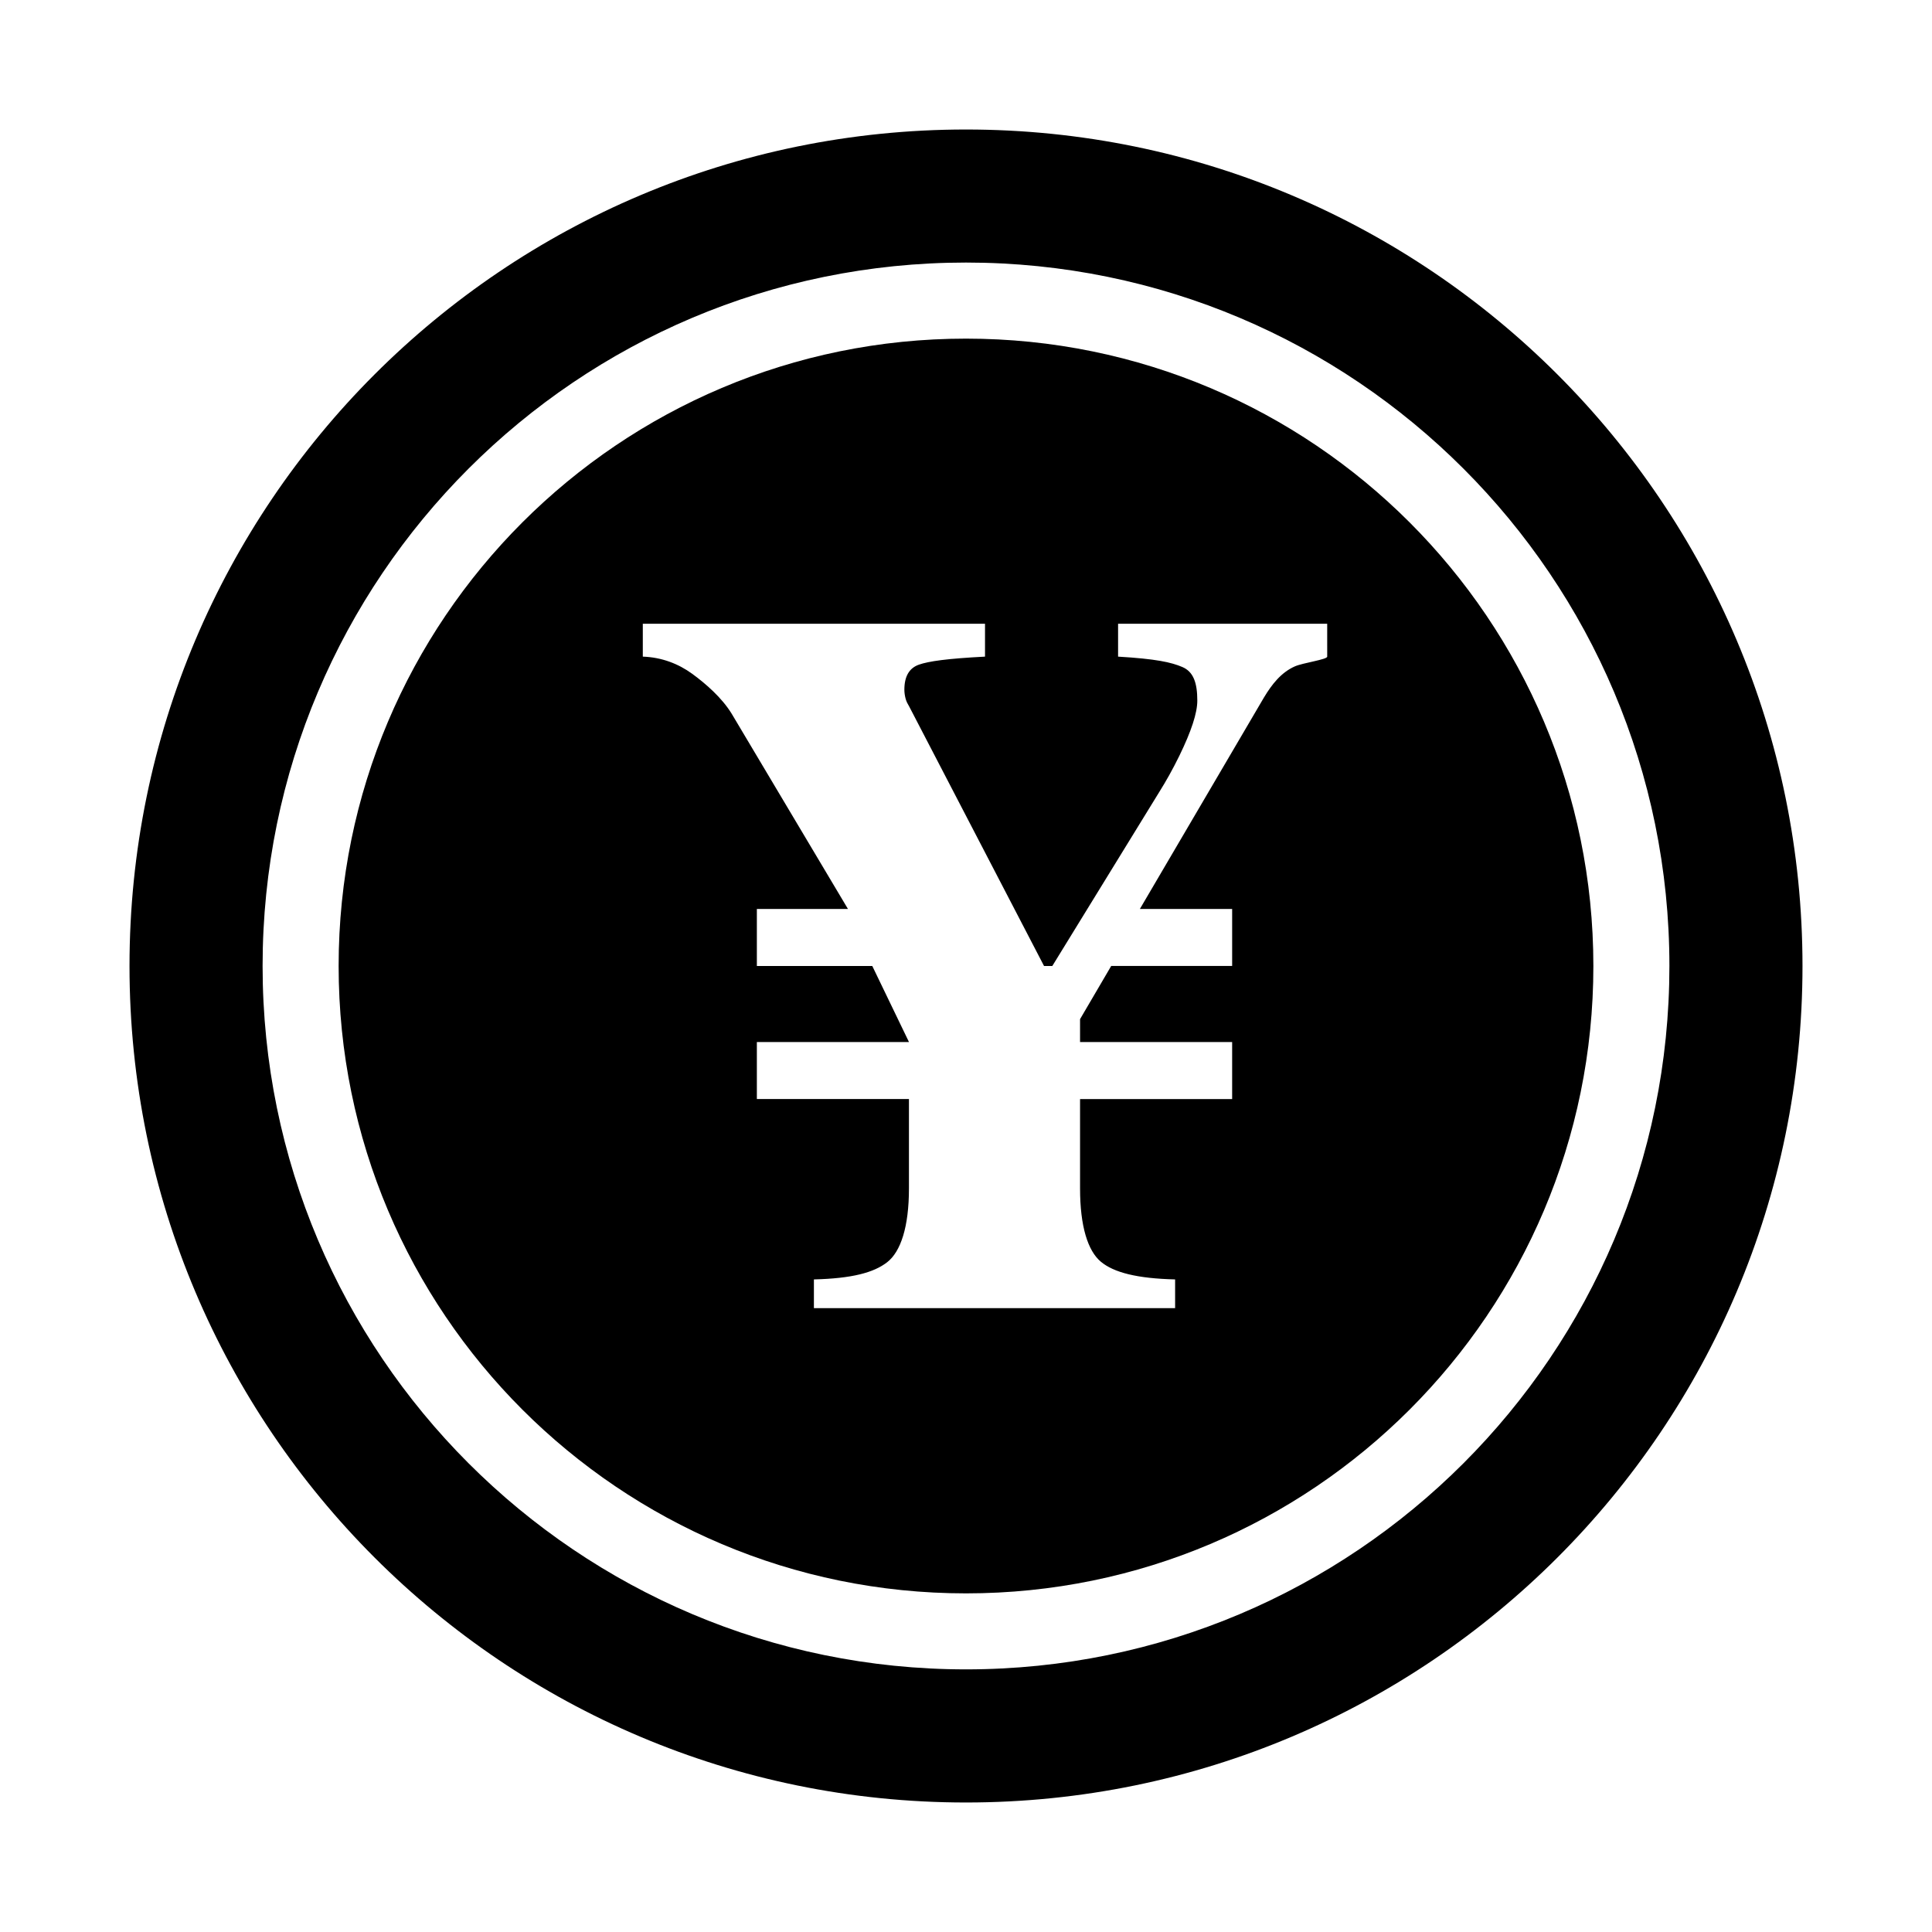 <?xml version="1.0" encoding="UTF-8"?>
<!-- The Best Svg Icon site in the world: iconSvg.co, Visit us! https://iconsvg.co -->
<svg fill="#000000" width="800px" height="800px" version="1.1" viewBox="144 144 512 512" xmlns="http://www.w3.org/2000/svg">
 <g>
  <path d="m400 178.32c-122.43 0-221.68 99.242-221.68 221.68 0 122.43 99.246 221.68 221.68 221.68s221.68-99.246 221.68-221.68c0-122.43-99.246-221.68-221.68-221.68zm0 408.08c-102.95 0-186.41-83.457-186.41-186.41s83.457-186.41 186.41-186.41 186.41 83.457 186.41 186.41c-0.004 102.96-83.457 186.41-186.41 186.41z"/>
  <path d="m400 233.74c-91.824 0-166.26 74.434-166.26 166.26s74.434 166.26 166.26 166.26 166.26-74.434 166.26-166.26c-0.004-91.824-74.434-166.26-166.26-166.26zm95.723 84.277c0 0.77-6.418 1.633-8.57 2.578-3.691 1.633-6.152 4.852-8.219 8.293l-32.852 55.992h24.449v15.113h-32.051l-8.254 14.09v6.066h40.305v15.113h-40.305v23.688c0 10.055 2.066 16.523 5.5 19.41 3.441 2.879 9.613 4.453 19.691 4.703v7.617h-95.723v-7.617c10.078-0.258 15.863-1.785 19.434-4.574 3.562-2.793 5.754-9.305 5.754-19.539v-23.688h-40.305v-15.113h40.305v-0.012l-9.719-20.141h-30.586v-15.113h24.137l-30.816-51.746c-2.578-4.207-6.871-7.965-10.484-10.59-3.606-2.621-8.023-4.359-13.062-4.531v-8.707h90.688v8.707c-10.078 0.52-14.934 1.223-17.512 2.125-2.578 0.906-3.859 3.117-3.859 6.641 0 0.77 0.117 1.57 0.332 2.387 0.211 0.816 0.539 1.34 0.973 2.109l35.707 68.719h2.195l28.371-46.152c1.719-2.746 3.477-5.836 5.285-9.531 3.184-6.535 4.769-11.367 4.769-14.629 0-4.727-1.023-7.68-3.988-8.926-2.965-1.258-6.934-2.144-17.008-2.742v-8.707h55.418z"/>
 </g>
</svg>